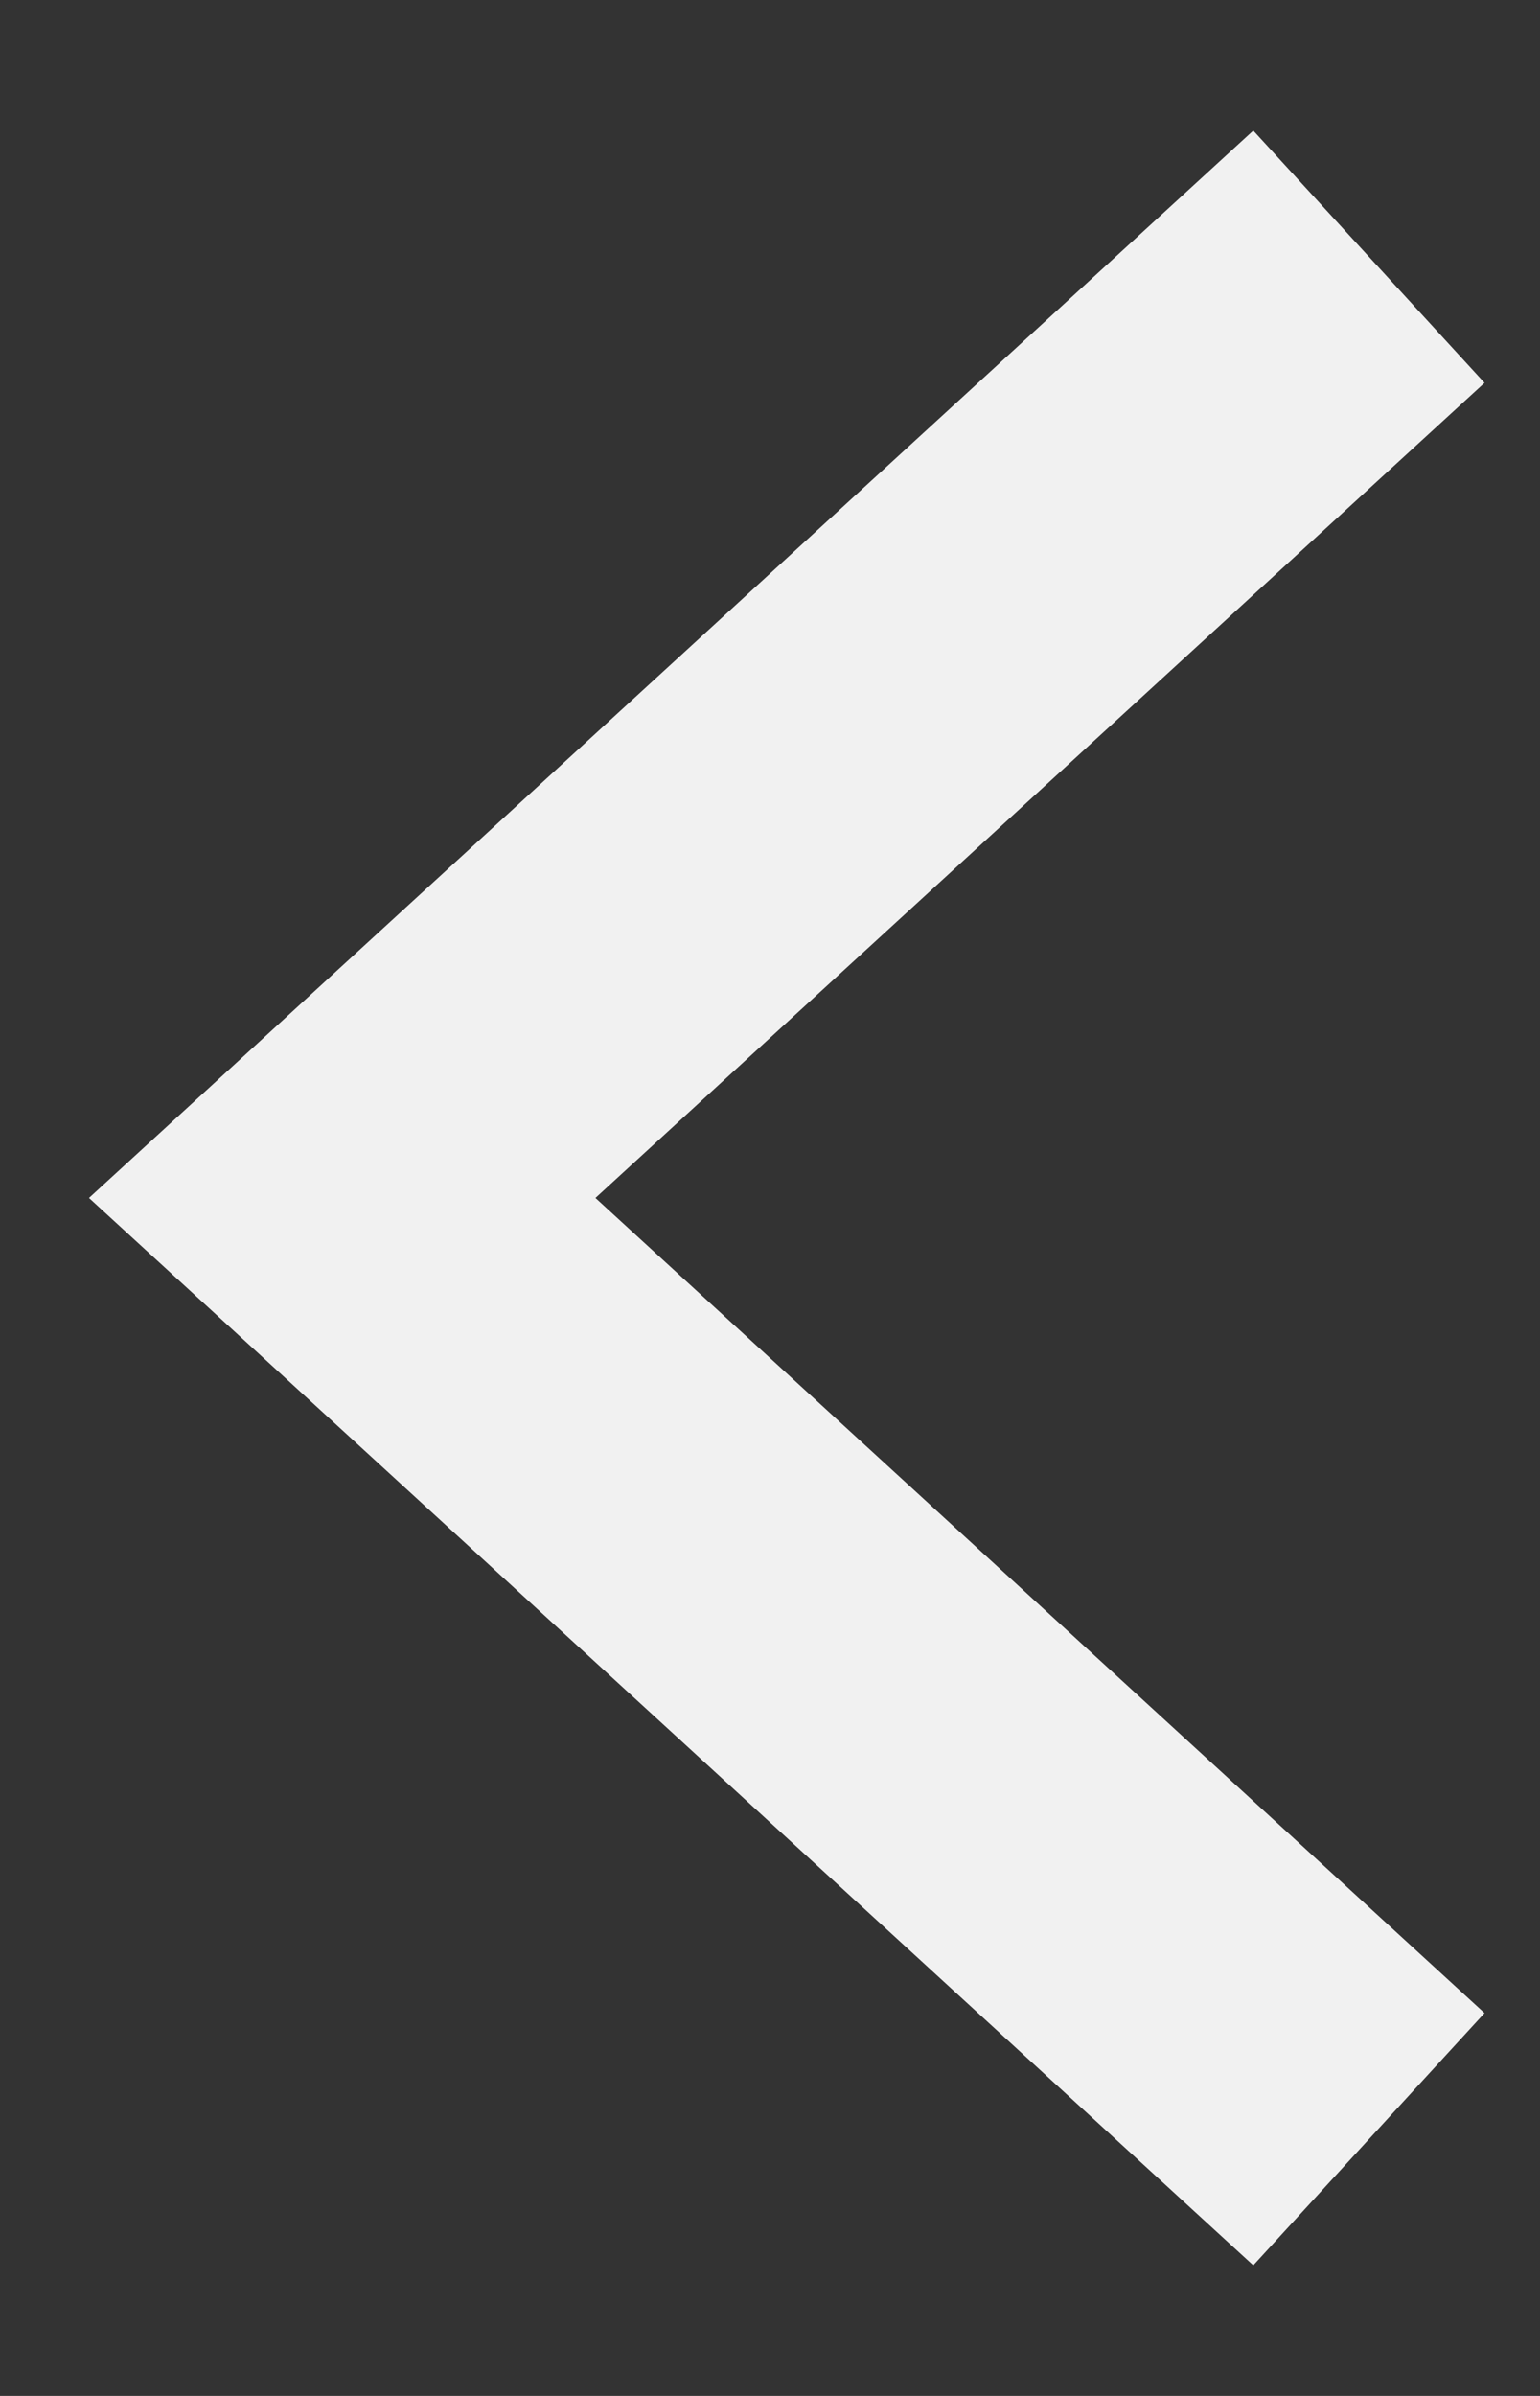 <svg width="9" height="14" viewBox="0 0 9 14" fill="none" xmlns="http://www.w3.org/2000/svg">
<rect x="0" y="0" width="9" height="14" fill="#333333" stroke="none"/>
<path d="M8 12.5L2 7L8 1.5" stroke="#F1F1F1" stroke-width="2" stroke-miterlimit="10"/>
</svg>
